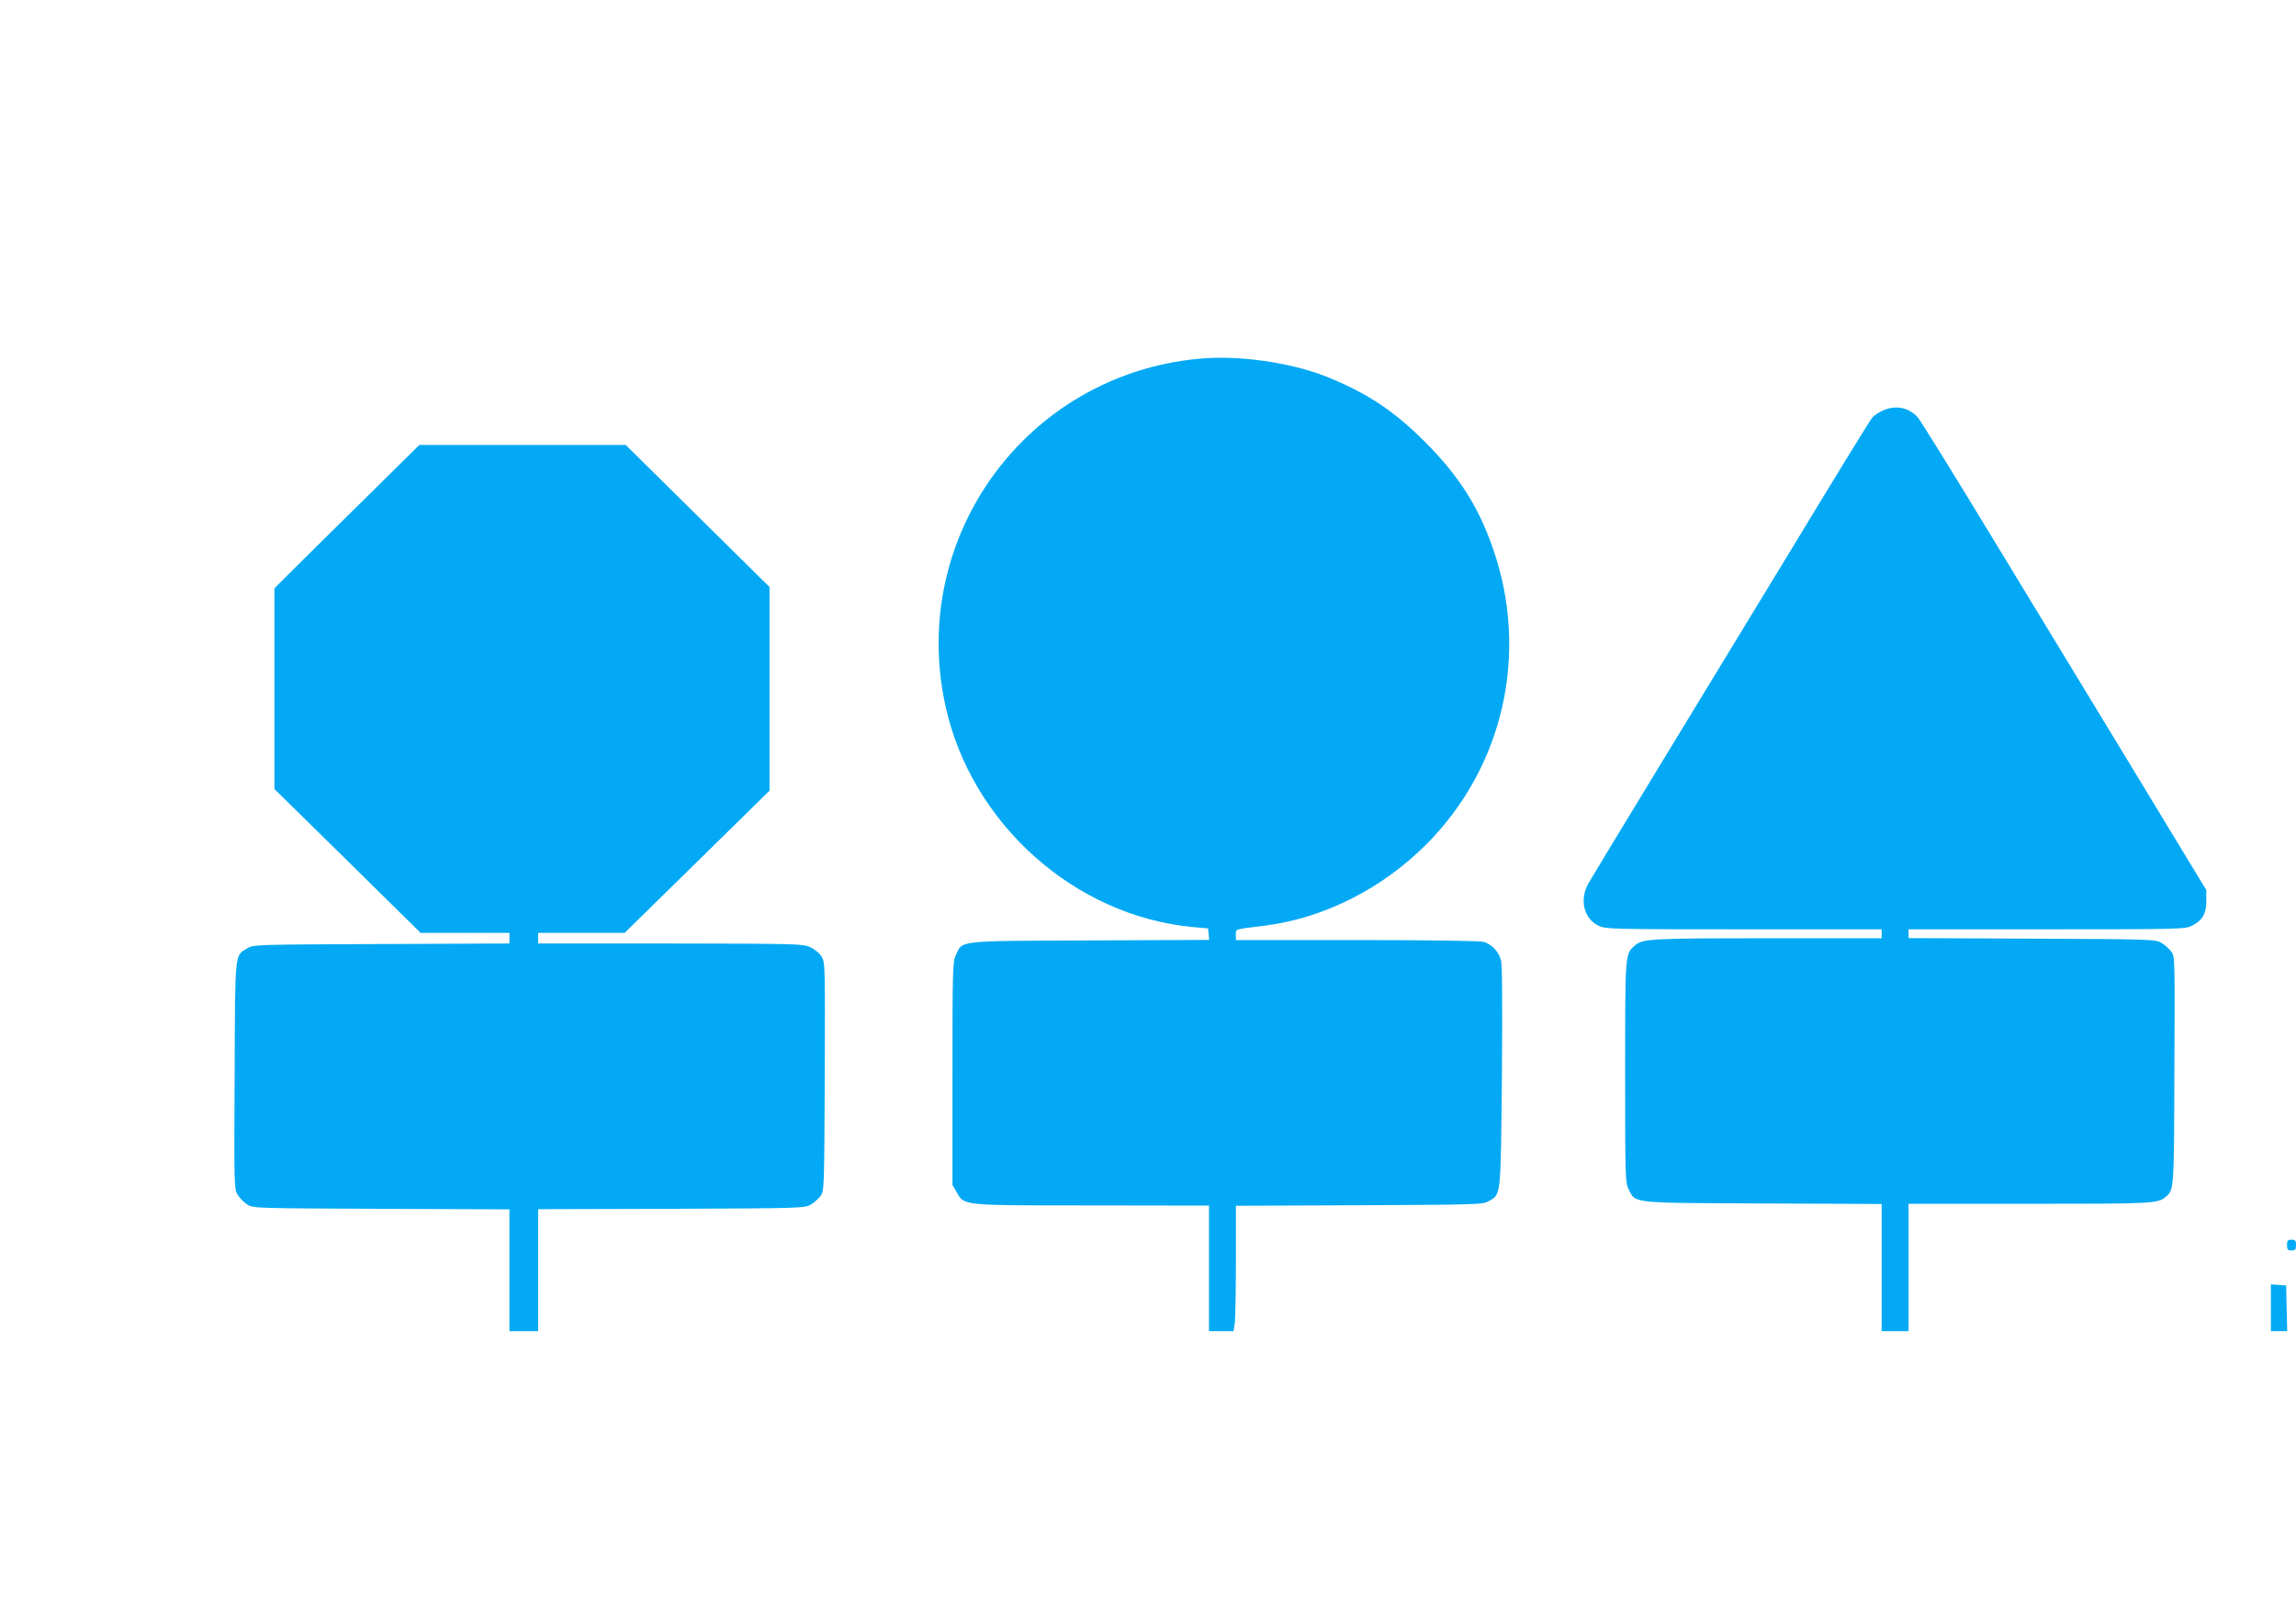 <?xml version="1.0" standalone="no"?>
<!DOCTYPE svg PUBLIC "-//W3C//DTD SVG 20010904//EN"
 "http://www.w3.org/TR/2001/REC-SVG-20010904/DTD/svg10.dtd">
<svg version="1.0" xmlns="http://www.w3.org/2000/svg"
 width="1280pt" height="905pt" viewBox="0 0 1280 905"
 preserveAspectRatio="xMidYMid meet">
<g transform="translate(0,905) scale(0.1,-0.1)"
fill="#03a9f4" stroke="none">
<path d="M6679 7050 c-957 -92 -1613 -991 -1409 -1931 143 -660 722 -1177
1386 -1237 l79 -7 3 -32 3 -32 -663 -3 c-750 -3 -711 1 -749 -81 -18 -40 -19
-74 -19 -662 l0 -620 23 -40 c43 -76 24 -74 760 -74 l647 -1 0 -350 0 -350 69
0 68 0 7 46 c3 26 6 183 6 350 l0 303 688 3 c670 3 688 4 722 23 69 40 66 17
73 695 3 396 2 624 -5 648 -13 48 -53 90 -97 102 -22 6 -296 10 -708 10 l-673
0 0 30 c0 33 -12 29 158 50 332 42 656 205 905 455 430 432 573 1067 370 1648
-80 232 -191 406 -378 593 -173 174 -327 275 -549 364 -205 81 -495 122 -717
100z"/>
<path d="M10495 6761 c-22 -10 -47 -27 -56 -37 -10 -10 -206 -329 -436 -709
-231 -379 -577 -949 -770 -1265 -192 -316 -362 -596 -376 -621 -54 -92 -28
-201 57 -240 39 -18 82 -19 809 -19 l767 0 0 -25 0 -25 -637 0 c-665 0 -696
-2 -742 -43 -51 -47 -51 -41 -51 -702 0 -597 1 -617 20 -655 40 -78 3 -75 748
-78 l662 -3 0 -354 0 -355 75 0 75 0 0 355 0 355 674 0 c689 0 716 1 760 39
46 40 46 33 48 705 3 631 3 635 -18 663 -12 15 -36 37 -55 48 -33 19 -55 20
-721 23 l-688 3 0 24 0 25 770 0 c748 0 772 1 810 20 59 30 80 67 80 139 l0
60 -169 278 c-92 153 -263 433 -378 623 -115 190 -396 651 -623 1025 -227 374
-424 693 -439 709 -51 56 -124 70 -196 37z"/>
<path d="M1962 6199 c-207 -204 -389 -385 -404 -400 l-28 -29 0 -559 0 -559
408 -401 407 -401 248 0 247 0 0 -30 0 -29 -712 -3 c-697 -3 -714 -3 -748 -23
-73 -43 -69 -9 -72 -711 -3 -617 -3 -630 17 -664 12 -19 36 -43 55 -55 34 -20
51 -20 748 -23 l712 -3 0 -339 0 -340 80 0 80 0 0 340 0 340 743 2 c721 3 743
4 776 23 19 11 43 33 55 48 21 28 21 36 24 665 2 625 2 638 -18 670 -12 20
-38 41 -64 53 -42 18 -75 19 -780 20 l-736 0 0 30 0 29 241 0 241 0 404 396
404 397 0 567 0 568 -401 396 -401 396 -575 0 -575 0 -376 -371z"/>
<path d="M12750 2110 c0 -25 4 -30 25 -30 21 0 25 5 25 30 0 25 -4 30 -25 30
-21 0 -25 -5 -25 -30z"/>
<path d="M12660 1761 l0 -131 45 0 46 0 -3 128 -3 127 -42 3 -43 3 0 -130z"/>
</g>
</svg>
